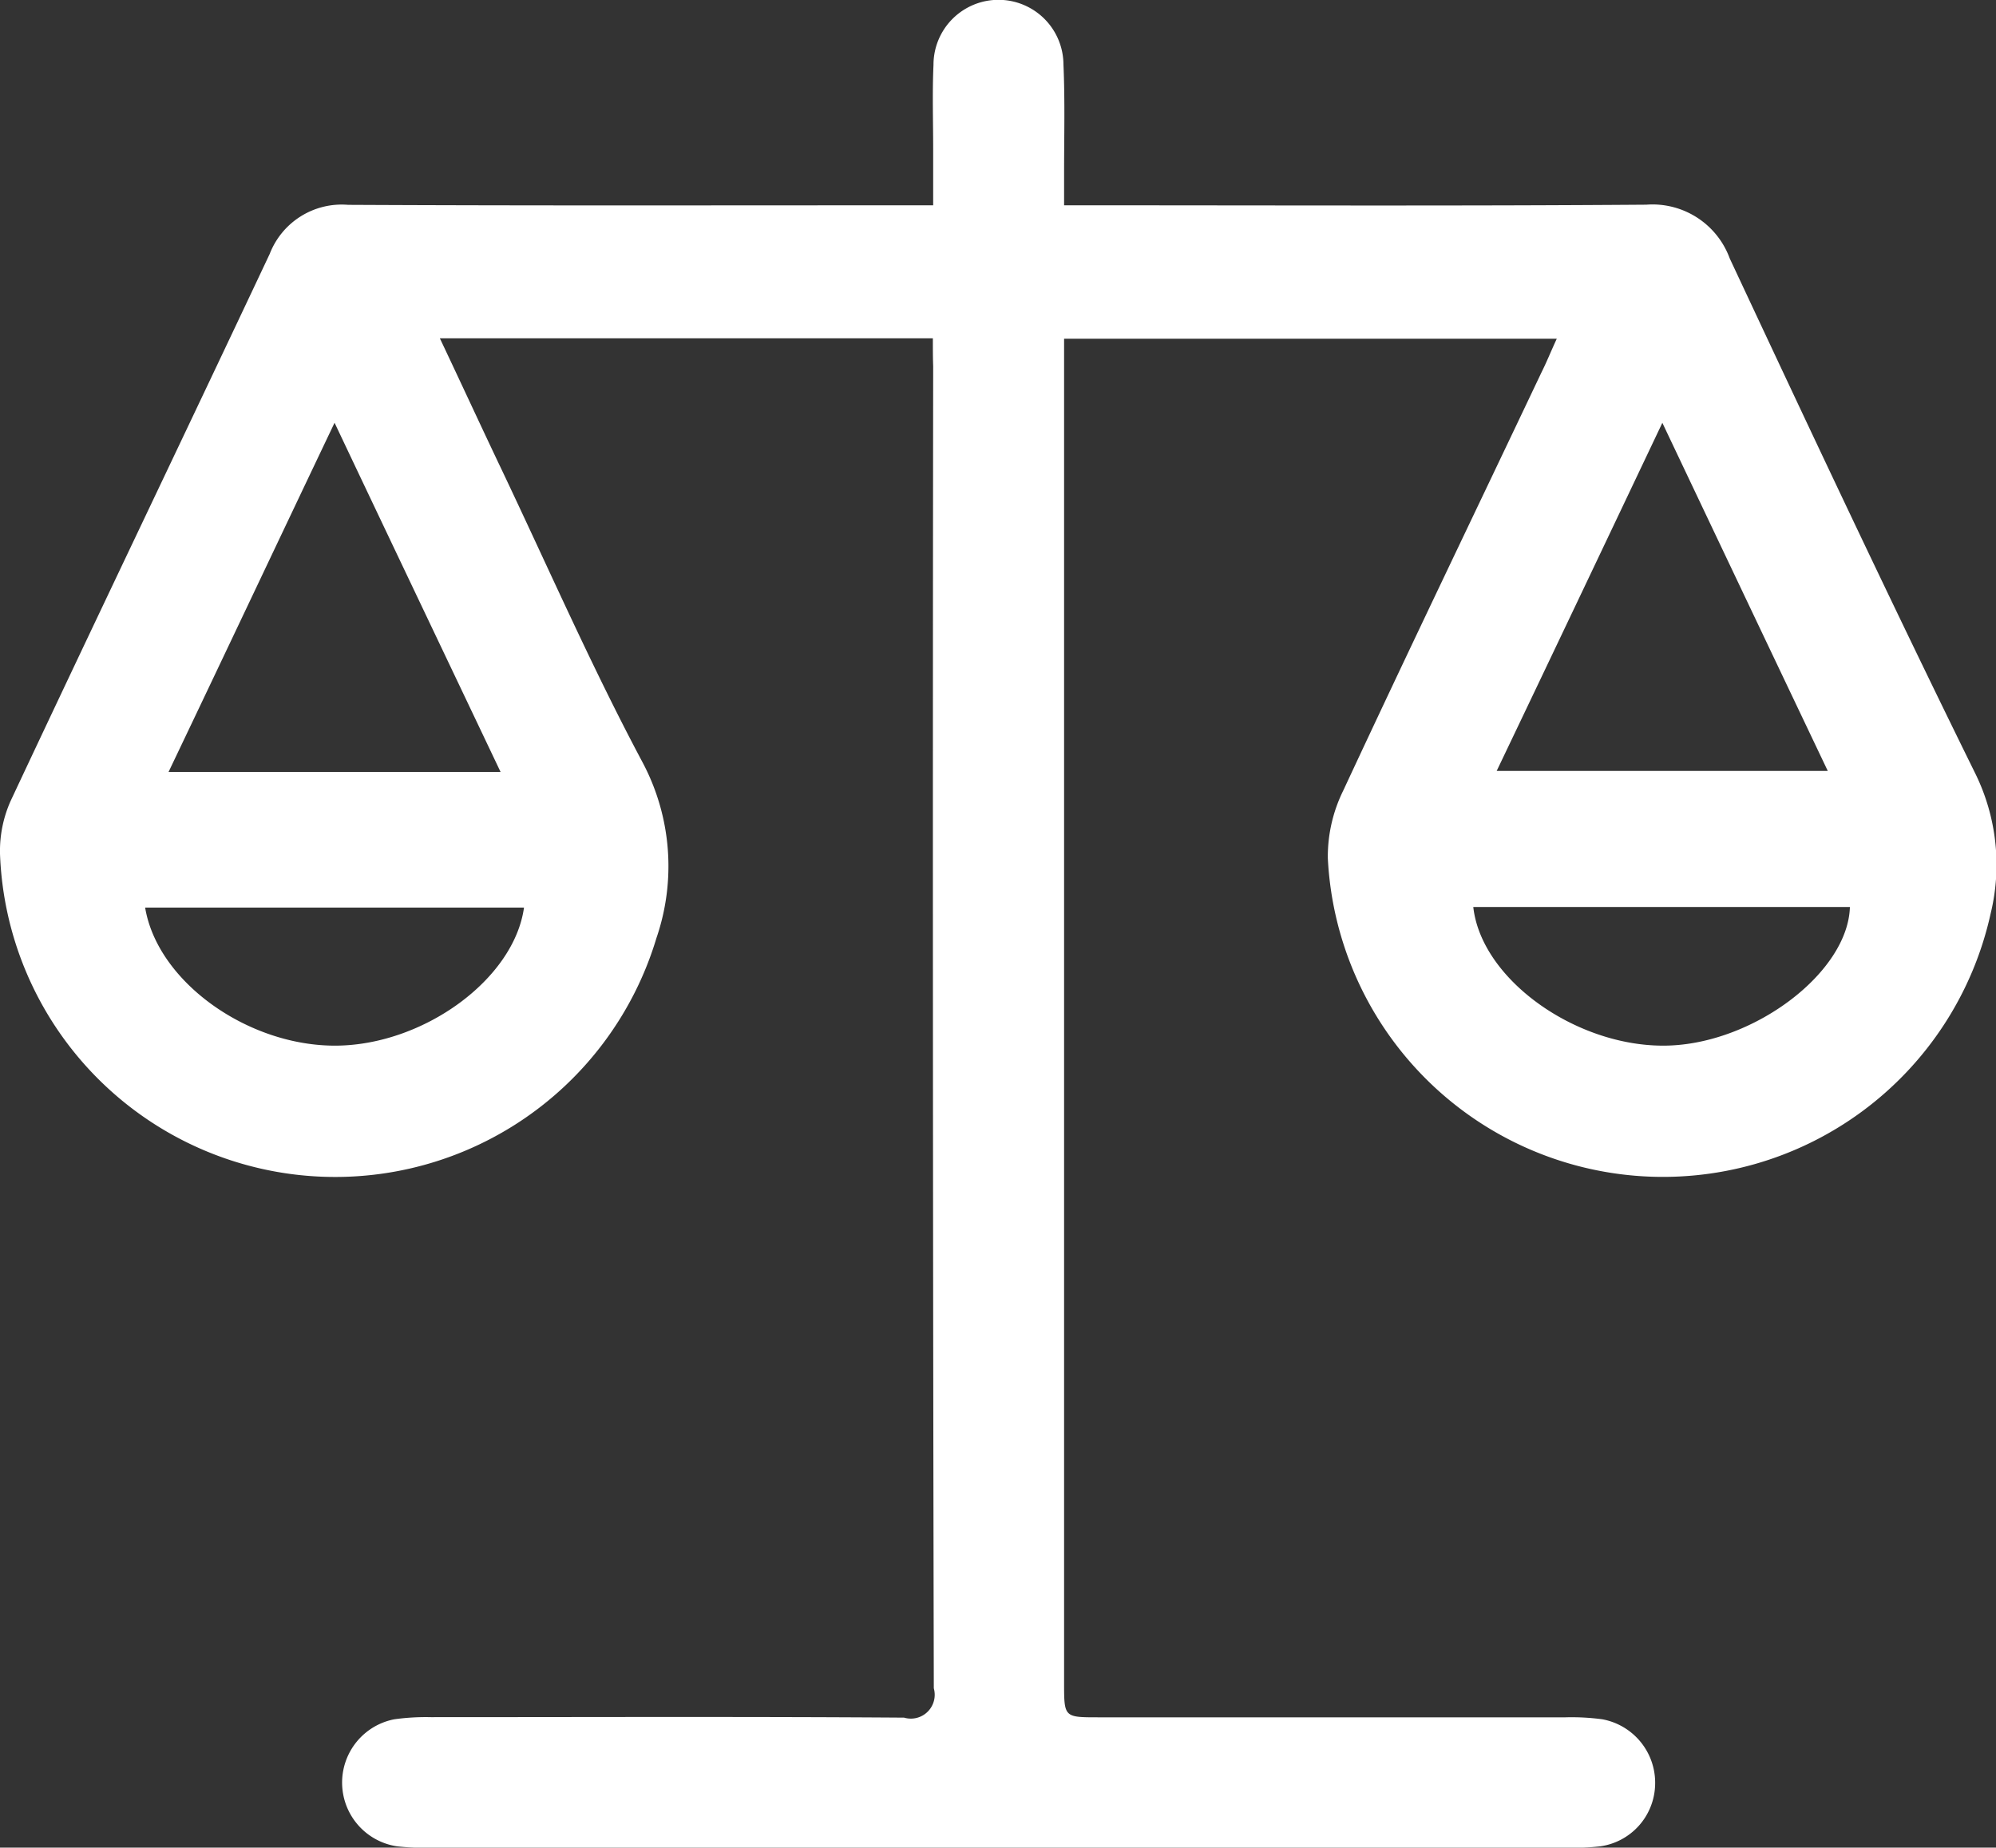 <svg xmlns="http://www.w3.org/2000/svg" width="63.12" height="58.438" viewBox="0 0 63.12 58.438">
  <rect x="0" y="0" width="63.12" height="58.438" fill="#333333" stroke="none"/>
  <defs>
    <style>
      .cls-1 {
        fill: #fff;
        fill-rule: evenodd;
      }
    </style>
  </defs>
  <path id="Фигура_6" data-name="Фигура 6" class="cls-1" d="M1422.5,828.762h-15.59c0.67,1.415,1.28,2.738,1.91,4.062,1.49,3.129,2.88,6.312,4.51,9.369a7,7,0,0,1,.43,5.534,10.607,10.607,0,0,1-20.76-2.66,3.885,3.885,0,0,1,.34-1.681c2.71-5.772,5.47-11.524,8.19-17.295a2.441,2.441,0,0,1,2.48-1.55c5.79,0.029,11.57.015,17.36,0.015h1.14v-1.773c0-.889-0.03-1.777.01-2.667a2.055,2.055,0,1,1,4.11-.009c0.05,1.135.02,2.275,0.02,3.415v1.034h1.04c5.79,0,11.58.023,17.37-.02a2.6,2.6,0,0,1,2.64,1.7c2.55,5.448,5.11,10.9,7.77,16.3a6.54,6.54,0,0,1,.48,4.423,10.611,10.611,0,0,1-20.96-1.758,4.726,4.726,0,0,1,.49-2.139c2.06-4.424,4.18-8.824,6.27-13.229,0.16-.318.29-0.647,0.48-1.057h-15.58v42.51c0,1.087,0,1.092,1.07,1.092q7.4,0,14.79,0a7.277,7.277,0,0,1,1.16.062,2.04,2.04,0,0,1,1.67,2.082,2.018,2.018,0,0,1-1.74,1.937,7.993,7.993,0,0,1-1.08.044h-35.88a8.129,8.129,0,0,1-1.08-.044,2.039,2.039,0,0,1-.09-4.019,7.215,7.215,0,0,1,1.16-.067c4.99,0,9.97-.02,14.96.015a0.754,0.754,0,0,0,.94-0.928q-0.045-20.908-.02-41.815C1422.5,829.371,1422.5,829.1,1422.5,828.762Zm-18.92,2.671c-1.81,3.8-3.5,7.38-5.25,11.045h10.5C1407.09,838.817,1405.39,835.253,1403.58,831.433Zm41.99,0c-1.8,3.792-3.5,7.371-5.24,11.012h10.47C1449.05,838.769,1447.36,835.21,1445.57,831.437Zm-36,15.335h-11.98c0.39,2.352,3.26,4.39,6.05,4.366C1406.4,851.108,1409.25,849.037,1409.57,846.772Zm30.02-.02c0.26,2.343,3.38,4.506,6.24,4.381,2.71-.12,5.61-2.332,5.67-4.381h-11.91Z" transform="translate(-1393 -818.062)"/>
</svg>
